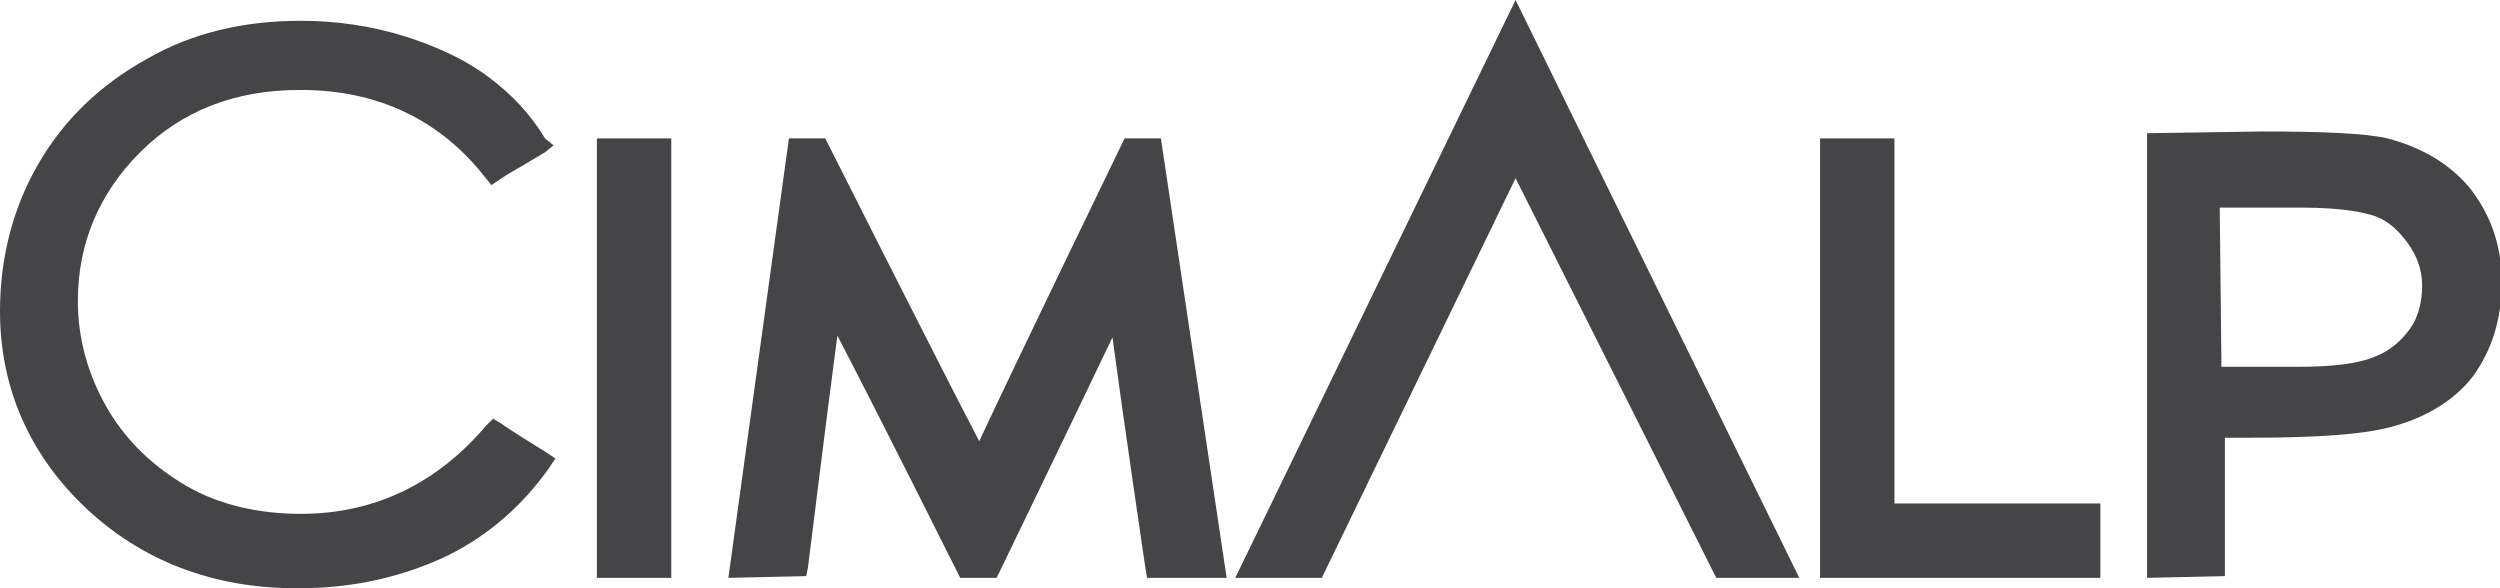 <?xml version="1.0" encoding="utf-8"?>
<!-- Generator: Adobe Illustrator 21.0.0, SVG Export Plug-In . SVG Version: 6.00 Build 0)  -->
<svg version="1.1" id="Capa_1" xmlns="http://www.w3.org/2000/svg" xmlns:xlink="http://www.w3.org/1999/xlink" x="0px" y="0px"
	 viewBox="0 0 144.5 34" style="enable-background:new 0 0 144.5 34;" xml:space="preserve">
<style type="text/css">
	.st0{fill:#454446;}
	.st1{display:none;}
	.st2{display:inline;fill:#2C272E;}
	.st3{display:inline;fill:none;stroke:#2C272E;stroke-width:0.25;stroke-miterlimit:10;}
</style>
<g>
	<g>
		<g>
			<path class="st0" d="M17.1,34c-4.8,0-8.9-1.6-12.1-4.6c-3.3-3.1-5-7-5-11.4c0-3,0.7-5.9,2.2-8.5c1.5-2.6,3.6-4.6,6.3-6.1l0,0
				c2.6-1.5,5.6-2.2,8.9-2.2c2,0,4.1,0.3,6,0.9c1.9,0.6,3.6,1.4,4.9,2.4c1.2,0.9,2.3,2,3.2,3.5L32,8.4l-0.5,0.4
				C31,9.1,30,9.7,29.3,10.1l-0.9,0.6l-0.4-0.5c-2.6-3.3-6.2-5-10.6-5c0,0-0.1,0-0.1,0c-3.7,0-6.8,1.2-9.2,3.6
				c-2.4,2.4-3.6,5.3-3.6,8.6c0,2.2,0.6,4.3,1.7,6.2c1.1,1.9,2.7,3.4,4.6,4.5c1.9,1.1,4.2,1.6,6.6,1.6c0,0,0,0,0,0
				c4.3,0,7.9-1.8,10.7-5.1l0.4-0.4l0.5,0.3c0.4,0.3,2,1.3,2.5,1.6l0.6,0.4l-0.4,0.6c-1.5,2.1-3.4,3.8-5.8,5
				c-2.5,1.2-5.4,1.9-8.6,1.9C17.3,34,17.2,34,17.1,34z"/>
		</g>
		<g>
			<path class="st0" d="M34.5,33.4l0-25.4l4.3,0l0,25.4L34.5,33.4z"/>
		</g>
		<g>
			<path class="st0" d="M105.2,33.4l0-25.4l4.3,0l0,21.1l11.9,0l0,4.3L105.2,33.4z"/>
		</g>
		<g>
			<path class="st0" d="M124.1,33.4l0-25.7l6.6-0.1c3.6,0,6,0.1,7.3,0.4c1.9,0.5,3.5,1.4,4.7,2.8c1.2,1.5,1.9,3.3,1.9,5.5
				c0,2.2-0.6,4-1.7,5.5c-1.1,1.4-2.8,2.4-4.8,2.9c-1.5,0.4-4.1,0.6-8,0.6l-1.5,0l0,8L124.1,33.4z M128.4,21.2l4.5,0
				c2,0,3.5-0.2,4.4-0.6c0.8-0.3,1.5-0.9,2-1.6c0.5-0.7,0.7-1.6,0.7-2.5c0-0.9-0.3-1.7-0.8-2.4c-0.5-0.7-1.1-1.3-1.9-1.6
				c-0.6-0.2-1.8-0.5-4.3-0.5l-4.7,0L128.4,21.2z"/>
		</g>
		<g>
			<path class="st0" d="M71.4,33.4L87.6,0L104,33.4l-4.8,0L87.6,10.3L76.4,33.4H71.4z"/>
		</g>
		<g>
			<path class="st0" d="M42.1,33.4L45.6,8l2.1,0c0,0,6.7,13.3,8.9,17.5C58.6,21.2,65,8,65,8l2.1,0l3.8,25.4l-4.6,0l-0.1-0.6
				c0,0-1.3-8.8-1.9-13.3C62.2,23.9,57.8,33,57.8,33l-0.2,0.4l-2.1,0l-0.2-0.4c0,0-4.6-9.2-6.9-13.6c-0.6,4.5-1.7,13.4-1.7,13.4
				l-0.1,0.5L42.1,33.4z"/>
		</g>
	</g>
</g>
<g class="st1">
	<path class="st2" d="M8.8,3.9c-2.6,1.4-4.6,3.4-6,5.9c-1.4,2.5-2.2,5.2-2.1,8.1c0,4.3,1.6,8,4.8,11c3.1,3,7.2,4.5,11.9,4.4
		c3.1,0,5.9-0.6,8.3-1.8c2.3-1.2,4.1-2.7,5.5-4.8c-0.5-0.3-2.1-1.4-2.5-1.6c-2.9,3.5-6.7,5.3-11.2,5.4c-2.5,0-4.9-0.5-6.9-1.7
		c-2.1-1.1-3.7-2.7-4.9-4.7c-1.2-2-1.8-4.2-1.8-6.6c0-3.5,1.3-6.6,3.8-9.1c2.5-2.5,5.8-3.8,9.7-3.8c4.7,0,8.5,1.7,11.3,5.2
		c0.4-0.3,2-1.2,2.5-1.6c-0.9-1.3-1.9-2.4-3.1-3.3c-1.3-1-2.9-1.7-4.8-2.3c-1.9-0.6-3.8-0.9-5.8-0.9C14.3,1.8,11.4,2.5,8.8,3.9"/>
	<path class="st3" d="M8.8,3.9c-2.6,1.4-4.6,3.4-6,5.9c-1.4,2.5-2.2,5.2-2.1,8.1c0,4.3,1.6,8,4.8,11c3.1,3,7.2,4.5,11.9,4.4
		c3.1,0,5.9-0.6,8.3-1.8c2.3-1.2,4.1-2.7,5.5-4.8c-0.5-0.3-2.1-1.4-2.5-1.6c-2.9,3.5-6.7,5.3-11.2,5.4c-2.5,0-4.9-0.5-6.9-1.7
		c-2.1-1.1-3.7-2.7-4.9-4.7c-1.2-2-1.8-4.2-1.8-6.6c0-3.5,1.3-6.6,3.8-9.1c2.5-2.5,5.8-3.8,9.7-3.8c4.7,0,8.5,1.7,11.3,5.2
		c0.4-0.3,2-1.2,2.5-1.6c-0.9-1.3-1.9-2.4-3.1-3.3c-1.3-1-2.9-1.7-4.8-2.3c-1.9-0.6-3.8-0.9-5.8-0.9C14.3,1.8,11.4,2.5,8.8,3.9z"/>
	<polyline class="st2" points="35.3,8.7 38.3,8.7 38.5,32.9 35.5,33 35.3,8.7 	"/>
	<rect x="35.4" y="8.7" transform="matrix(1 -6.333233e-03 6.333233e-03 1 -0.131 0.234)" class="st3" width="3" height="24.3"/>
	<polyline class="st2" points="106,8.5 109.1,8.5 109.2,29.4 121.2,29.3 121.2,32.4 106.2,32.5 106,8.5 	"/>
	<polygon class="st3" points="106,8.5 109.1,8.5 109.2,29.4 121.2,29.3 121.2,32.4 106.2,32.5 	"/>
	<path class="st2" d="M124.9,8.4l6.1-0.1c3.5,0,5.9,0.1,7.1,0.4c1.8,0.4,3.2,1.3,4.3,2.6c1.1,1.3,1.7,3,1.7,5.1c0,2-0.5,3.7-1.6,5.1
		c-1.1,1.3-2.6,2.2-4.5,2.7c-1.4,0.4-4,0.5-7.9,0.6l-2.2,0l0,7.5l-3.1,0L124.9,8.4 M128,11.4l0.1,10.5l5.2,0c2.1,0,3.6-0.2,4.6-0.6
		c1-0.4,1.7-1,2.3-1.9c0.6-0.9,0.8-1.8,0.8-2.9c0-1-0.3-2-0.9-2.8c-0.6-0.8-1.3-1.5-2.2-1.8c-0.9-0.3-2.4-0.5-4.5-0.5L128,11.4z"/>
	<path class="st3" d="M128,11.4l0.1,10.5l5.2,0c2.1,0,3.6-0.2,4.6-0.6c1-0.4,1.7-1,2.3-1.9c0.6-0.9,0.8-1.8,0.8-2.9
		c0-1-0.3-2-0.9-2.8c-0.6-0.8-1.3-1.5-2.2-1.8c-0.9-0.3-2.4-0.5-4.5-0.5L128,11.4z"/>
	<path class="st3" d="M124.9,8.4l6.1-0.1c3.5,0,5.9,0.1,7.1,0.4c1.8,0.4,3.2,1.3,4.3,2.6c1.1,1.3,1.7,3,1.7,5.1c0,2-0.5,3.7-1.6,5.1
		c-1.1,1.3-2.6,2.2-4.5,2.7c-1.4,0.4-4,0.5-7.9,0.6l-2.2,0l0,7.5l-3.1,0L124.9,8.4z"/>
	<polyline class="st2" points="87.8,1.5 72.8,32.7 76.3,32.7 87.9,8.9 99.7,32.5 103.1,32.5 87.8,1.5 	"/>
	<polygon class="st3" points="87.8,1.5 72.8,32.7 76.3,32.7 87.9,8.9 99.7,32.5 103.1,32.5 	"/>
	<path class="st2" d="M66.3,8.5l-0.7,0c0,0-8.1,16.8-8.9,18.5c-0.8-1.7-9.3-18.4-9.3-18.4l-1.1,0L43,32.9l3.3,0c0,0,1.7-12.9,2-15.6
		c1.2,2.4,7.8,15.5,7.8,15.5l1.3,0c0,0,6.3-13,7.5-15.5c0.4,2.7,2.2,15.4,2.2,15.4l3.3,0L66.8,8.5L66.3,8.5"/>
	<path class="st3" d="M66.3,8.5l-0.7,0c0,0-8.1,16.8-8.9,18.5c-0.8-1.7-9.3-18.4-9.3-18.4l-1.1,0L43,32.9l3.3,0c0,0,1.7-12.9,2-15.6
		c1.2,2.4,7.8,15.5,7.8,15.5l1.3,0c0,0,6.3-13,7.5-15.5c0.4,2.7,2.2,15.4,2.2,15.4l3.3,0L66.8,8.5L66.3,8.5z"/>
</g>
</svg>

